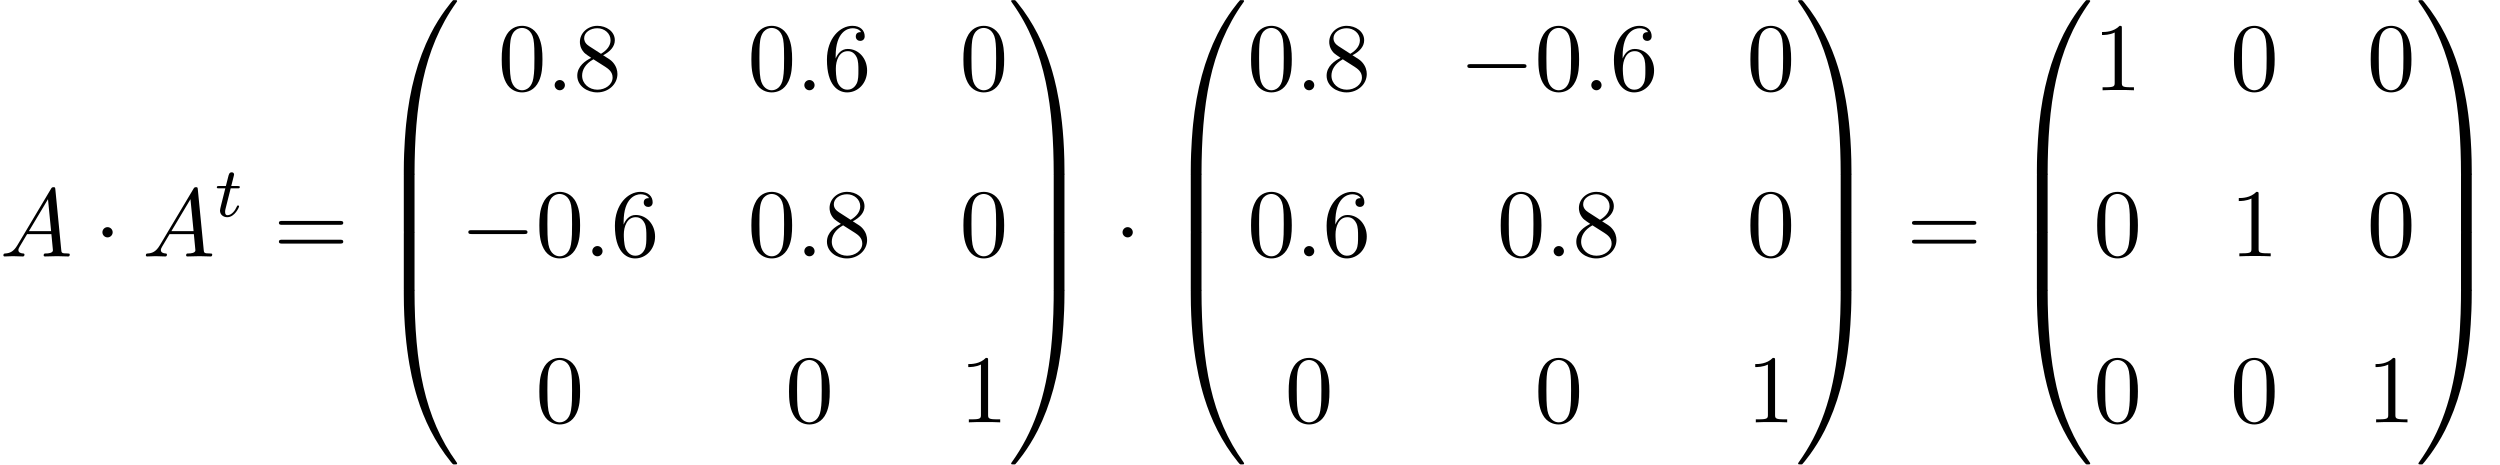 <?xml version='1.0' encoding='UTF-8'?>
<!-- This file was generated by dvisvgm 2.13.3 -->
<svg version='1.1' xmlns='http://www.w3.org/2000/svg' xmlns:xlink='http://www.w3.org/1999/xlink' width='281.817pt' height='52.364pt' viewBox='70.735 57.783 281.817 52.364'>
<defs>
<path id='g0-48' d='M4.08 19.309C4.32 19.309 4.385 19.309 4.385 19.156C4.407 11.509 5.291 5.16 9.109-.175C9.185-.273 9.185-.295 9.185-.316C9.185-.425 9.109-.425 8.935-.425S8.738-.425 8.716-.404C8.673-.371 7.287 1.222 6.185 3.415C4.745 6.295 3.84 9.6 3.436 13.571C3.404 13.909 3.175 16.178 3.175 18.764V19.189C3.185 19.309 3.251 19.309 3.48 19.309H4.08Z'/>
<path id='g0-49' d='M6.36 18.764C6.36 12.098 5.171 8.193 4.833 7.091C4.091 4.669 2.88 2.116 1.058-.131C.895-.327 .851-.382 .807-.404C.785-.415 .775-.425 .6-.425C.436-.425 .349-.425 .349-.316C.349-.295 .349-.273 .491-.076C4.287 5.225 5.138 11.771 5.149 19.156C5.149 19.309 5.215 19.309 5.455 19.309H6.055C6.284 19.309 6.349 19.309 6.36 19.189V18.764Z'/>
<path id='g0-64' d='M3.48-.545C3.251-.545 3.185-.545 3.175-.425V0C3.175 6.665 4.364 10.571 4.702 11.673C5.444 14.095 6.655 16.647 8.476 18.895C8.64 19.091 8.684 19.145 8.727 19.167C8.749 19.178 8.76 19.189 8.935 19.189S9.185 19.189 9.185 19.08C9.185 19.058 9.185 19.036 9.12 18.938C5.487 13.898 4.396 7.833 4.385-.393C4.385-.545 4.32-.545 4.08-.545H3.48Z'/>
<path id='g0-65' d='M6.36-.425C6.349-.545 6.284-.545 6.055-.545H5.455C5.215-.545 5.149-.545 5.149-.393C5.149 .731 5.138 3.327 4.855 6.044C4.265 11.684 2.815 15.589 .425 18.938C.349 19.036 .349 19.058 .349 19.08C.349 19.189 .436 19.189 .6 19.189C.775 19.189 .796 19.189 .818 19.167C.862 19.135 2.247 17.542 3.349 15.349C4.789 12.469 5.695 9.164 6.098 5.193C6.131 4.855 6.36 2.585 6.36 0V-.425Z'/>
<path id='g0-66' d='M4.385 .185C4.385-.098 4.375-.109 4.08-.109H3.48C3.185-.109 3.175-.098 3.175 .185V6.36C3.175 6.644 3.185 6.655 3.48 6.655H4.08C4.375 6.655 4.385 6.644 4.385 6.36V.185Z'/>
<path id='g0-67' d='M6.36 .185C6.36-.098 6.349-.109 6.055-.109H5.455C5.16-.109 5.149-.098 5.149 .185V6.36C5.149 6.644 5.16 6.655 5.455 6.655H6.055C6.349 6.655 6.36 6.644 6.36 6.36V.185Z'/>
<path id='g4-48' d='M5.018-3.491C5.018-4.364 4.964-5.236 4.582-6.044C4.08-7.091 3.185-7.265 2.727-7.265C2.073-7.265 1.276-6.982 .829-5.967C.48-5.215 .425-4.364 .425-3.491C.425-2.673 .469-1.691 .916-.862C1.385 .022 2.182 .24 2.716 .24C3.305 .24 4.135 .011 4.615-1.025C4.964-1.778 5.018-2.629 5.018-3.491ZM2.716 0C2.291 0 1.647-.273 1.451-1.32C1.331-1.975 1.331-2.978 1.331-3.622C1.331-4.32 1.331-5.04 1.418-5.629C1.625-6.927 2.444-7.025 2.716-7.025C3.076-7.025 3.796-6.829 4.004-5.749C4.113-5.138 4.113-4.309 4.113-3.622C4.113-2.804 4.113-2.062 3.993-1.364C3.829-.327 3.207 0 2.716 0Z'/>
<path id='g4-49' d='M3.207-6.982C3.207-7.244 3.207-7.265 2.956-7.265C2.28-6.567 1.32-6.567 .971-6.567V-6.229C1.189-6.229 1.833-6.229 2.4-6.513V-.862C2.4-.469 2.367-.338 1.385-.338H1.036V0C1.418-.033 2.367-.033 2.804-.033S4.189-.033 4.571 0V-.338H4.222C3.24-.338 3.207-.458 3.207-.862V-6.982Z'/>
<path id='g4-54' d='M1.44-3.578V-3.84C1.44-6.6 2.793-6.993 3.349-6.993C3.611-6.993 4.069-6.927 4.309-6.556C4.145-6.556 3.709-6.556 3.709-6.065C3.709-5.727 3.971-5.564 4.211-5.564C4.385-5.564 4.713-5.662 4.713-6.087C4.713-6.742 4.233-7.265 3.327-7.265C1.931-7.265 .458-5.858 .458-3.447C.458-.535 1.724 .24 2.738 .24C3.949 .24 4.985-.785 4.985-2.225C4.985-3.611 4.015-4.658 2.804-4.658C2.062-4.658 1.658-4.102 1.44-3.578ZM2.738-.065C2.051-.065 1.724-.72 1.658-.884C1.462-1.396 1.462-2.269 1.462-2.465C1.462-3.316 1.811-4.407 2.793-4.407C2.967-4.407 3.469-4.407 3.807-3.731C4.004-3.327 4.004-2.771 4.004-2.236C4.004-1.713 4.004-1.167 3.818-.775C3.491-.12 2.989-.065 2.738-.065Z'/>
<path id='g4-56' d='M1.778-4.985C1.276-5.313 1.233-5.684 1.233-5.869C1.233-6.535 1.942-6.993 2.716-6.993C3.513-6.993 4.211-6.425 4.211-5.64C4.211-5.018 3.785-4.495 3.131-4.113L1.778-4.985ZM3.371-3.949C4.156-4.353 4.691-4.92 4.691-5.64C4.691-6.644 3.72-7.265 2.727-7.265C1.636-7.265 .753-6.458 .753-5.444C.753-5.247 .775-4.756 1.233-4.244C1.353-4.113 1.756-3.84 2.029-3.655C1.396-3.338 .458-2.727 .458-1.647C.458-.491 1.571 .24 2.716 .24C3.949 .24 4.985-.665 4.985-1.833C4.985-2.225 4.865-2.716 4.451-3.175C4.244-3.404 4.069-3.513 3.371-3.949ZM2.28-3.491L3.622-2.64C3.927-2.433 4.44-2.105 4.44-1.44C4.44-.633 3.622-.065 2.727-.065C1.789-.065 1.004-.742 1.004-1.647C1.004-2.28 1.353-2.978 2.28-3.491Z'/>
<path id='g4-61' d='M7.495-3.567C7.658-3.567 7.865-3.567 7.865-3.785S7.658-4.004 7.505-4.004H.971C.818-4.004 .611-4.004 .611-3.785S.818-3.567 .982-3.567H7.495ZM7.505-1.451C7.658-1.451 7.865-1.451 7.865-1.669S7.658-1.887 7.495-1.887H.982C.818-1.887 .611-1.887 .611-1.669S.818-1.451 .971-1.451H7.505Z'/>
<path id='g2-116' d='M1.761-3.172H2.542C2.694-3.172 2.79-3.172 2.79-3.324C2.79-3.435 2.686-3.435 2.55-3.435H1.825L2.112-4.567C2.144-4.686 2.144-4.726 2.144-4.734C2.144-4.902 2.016-4.981 1.881-4.981C1.61-4.981 1.554-4.766 1.467-4.407L1.219-3.435H.454C.303-3.435 .199-3.435 .199-3.284C.199-3.172 .303-3.172 .438-3.172H1.156L.677-1.259C.63-1.06 .558-.781 .558-.669C.558-.191 .948 .08 1.371 .08C2.224 .08 2.71-1.044 2.71-1.14C2.71-1.227 2.638-1.243 2.59-1.243C2.503-1.243 2.495-1.211 2.439-1.092C2.279-.709 1.881-.143 1.395-.143C1.227-.143 1.132-.255 1.132-.518C1.132-.669 1.156-.757 1.18-.861L1.761-3.172Z'/>
<path id='g3-58' d='M2.095-.578C2.095-.895 1.833-1.156 1.516-1.156S.938-.895 .938-.578S1.2 0 1.516 0S2.095-.262 2.095-.578Z'/>
<path id='g3-65' d='M1.953-1.255C1.516-.524 1.091-.371 .611-.338C.48-.327 .382-.327 .382-.12C.382-.055 .436 0 .524 0C.818 0 1.156-.033 1.462-.033C1.822-.033 2.204 0 2.553 0C2.618 0 2.76 0 2.76-.207C2.76-.327 2.662-.338 2.585-.338C2.335-.36 2.073-.447 2.073-.72C2.073-.851 2.138-.971 2.225-1.124L3.055-2.52H5.793C5.815-2.291 5.967-.807 5.967-.698C5.967-.371 5.4-.338 5.182-.338C5.029-.338 4.92-.338 4.92-.12C4.92 0 5.051 0 5.073 0C5.52 0 5.989-.033 6.436-.033C6.709-.033 7.396 0 7.669 0C7.735 0 7.865 0 7.865-.218C7.865-.338 7.756-.338 7.615-.338C6.938-.338 6.938-.415 6.905-.731L6.24-7.549C6.218-7.767 6.218-7.811 6.033-7.811C5.858-7.811 5.815-7.735 5.749-7.625L1.953-1.255ZM3.262-2.858L5.411-6.458L5.76-2.858H3.262Z'/>
<path id='g1-0' d='M7.189-2.509C7.375-2.509 7.571-2.509 7.571-2.727S7.375-2.945 7.189-2.945H1.287C1.102-2.945 .905-2.945 .905-2.727S1.102-2.509 1.287-2.509H7.189Z'/>
<path id='g1-1' d='M2.095-2.727C2.095-3.044 1.833-3.305 1.516-3.305S.938-3.044 .938-2.727S1.2-2.149 1.516-2.149S2.095-2.411 2.095-2.727Z'/>
</defs>
<g id='page1'>
<use x='70.735' y='86.693' xlink:href='#g3-65'/>
<use x='81.341' y='86.693' xlink:href='#g1-1'/>
<use x='86.795' y='86.693' xlink:href='#g3-65'/>
<use x='94.977' y='82.188' xlink:href='#g2-116'/>
<use x='101.564' y='86.693' xlink:href='#g4-61'/>
<use x='113.079' y='58.22' xlink:href='#g0-48'/>
<use x='113.079' y='77.42' xlink:href='#g0-66'/>
<use x='113.079' y='83.965' xlink:href='#g0-66'/>
<use x='113.079' y='90.947' xlink:href='#g0-64'/>
<use x='126.867' y='67.959' xlink:href='#g4-48'/>
<use x='132.321' y='67.959' xlink:href='#g3-58'/>
<use x='135.351' y='67.959' xlink:href='#g4-56'/>
<use x='155.011' y='67.959' xlink:href='#g4-48'/>
<use x='160.466' y='67.959' xlink:href='#g3-58'/>
<use x='163.496' y='67.959' xlink:href='#g4-54'/>
<use x='178.913' y='67.959' xlink:href='#g4-48'/>
<use x='122.624' y='86.675' xlink:href='#g1-0'/>
<use x='131.109' y='86.675' xlink:href='#g4-48'/>
<use x='136.564' y='86.675' xlink:href='#g3-58'/>
<use x='139.594' y='86.675' xlink:href='#g4-54'/>
<use x='155.011' y='86.675' xlink:href='#g4-48'/>
<use x='160.466' y='86.675' xlink:href='#g3-58'/>
<use x='163.496' y='86.675' xlink:href='#g4-56'/>
<use x='178.913' y='86.675' xlink:href='#g4-48'/>
<use x='131.109' y='105.391' xlink:href='#g4-48'/>
<use x='159.253' y='105.391' xlink:href='#g4-48'/>
<use x='178.913' y='105.391' xlink:href='#g4-49'/>
<use x='184.368' y='58.22' xlink:href='#g0-49'/>
<use x='184.368' y='77.42' xlink:href='#g0-67'/>
<use x='184.368' y='83.965' xlink:href='#g0-67'/>
<use x='184.368' y='90.947' xlink:href='#g0-65'/>
<use x='196.337' y='86.693' xlink:href='#g1-1'/>
<use x='201.792' y='58.22' xlink:href='#g0-48'/>
<use x='201.792' y='77.42' xlink:href='#g0-66'/>
<use x='201.792' y='83.965' xlink:href='#g0-66'/>
<use x='201.792' y='90.947' xlink:href='#g0-64'/>
<use x='211.337' y='67.959' xlink:href='#g4-48'/>
<use x='216.792' y='67.959' xlink:href='#g3-58'/>
<use x='219.822' y='67.959' xlink:href='#g4-56'/>
<use x='235.239' y='67.959' xlink:href='#g1-0'/>
<use x='243.724' y='67.959' xlink:href='#g4-48'/>
<use x='249.179' y='67.959' xlink:href='#g3-58'/>
<use x='252.209' y='67.959' xlink:href='#g4-54'/>
<use x='267.626' y='67.959' xlink:href='#g4-48'/>
<use x='211.337' y='86.675' xlink:href='#g4-48'/>
<use x='216.792' y='86.675' xlink:href='#g3-58'/>
<use x='219.822' y='86.675' xlink:href='#g4-54'/>
<use x='239.482' y='86.675' xlink:href='#g4-48'/>
<use x='244.936' y='86.675' xlink:href='#g3-58'/>
<use x='247.967' y='86.675' xlink:href='#g4-56'/>
<use x='267.626' y='86.675' xlink:href='#g4-48'/>
<use x='215.58' y='105.391' xlink:href='#g4-48'/>
<use x='243.724' y='105.391' xlink:href='#g4-48'/>
<use x='267.626' y='105.391' xlink:href='#g4-49'/>
<use x='273.081' y='58.22' xlink:href='#g0-49'/>
<use x='273.081' y='77.42' xlink:href='#g0-67'/>
<use x='273.081' y='83.965' xlink:href='#g0-67'/>
<use x='273.081' y='90.947' xlink:href='#g0-65'/>
<use x='285.657' y='86.693' xlink:href='#g4-61'/>
<use x='297.172' y='58.22' xlink:href='#g0-48'/>
<use x='297.172' y='77.42' xlink:href='#g0-66'/>
<use x='297.172' y='83.965' xlink:href='#g0-66'/>
<use x='297.172' y='90.947' xlink:href='#g0-64'/>
<use x='306.717' y='67.959' xlink:href='#g4-49'/>
<use x='322.134' y='67.959' xlink:href='#g4-48'/>
<use x='337.552' y='67.959' xlink:href='#g4-48'/>
<use x='306.717' y='86.675' xlink:href='#g4-48'/>
<use x='322.134' y='86.675' xlink:href='#g4-49'/>
<use x='337.552' y='86.675' xlink:href='#g4-48'/>
<use x='306.717' y='105.391' xlink:href='#g4-48'/>
<use x='322.134' y='105.391' xlink:href='#g4-48'/>
<use x='337.552' y='105.391' xlink:href='#g4-49'/>
<use x='343.006' y='58.22' xlink:href='#g0-49'/>
<use x='343.006' y='77.42' xlink:href='#g0-67'/>
<use x='343.006' y='83.965' xlink:href='#g0-67'/>
<use x='343.006' y='90.947' xlink:href='#g0-65'/>
</g>
</svg><!--Rendered by QuickLaTeX.com-->